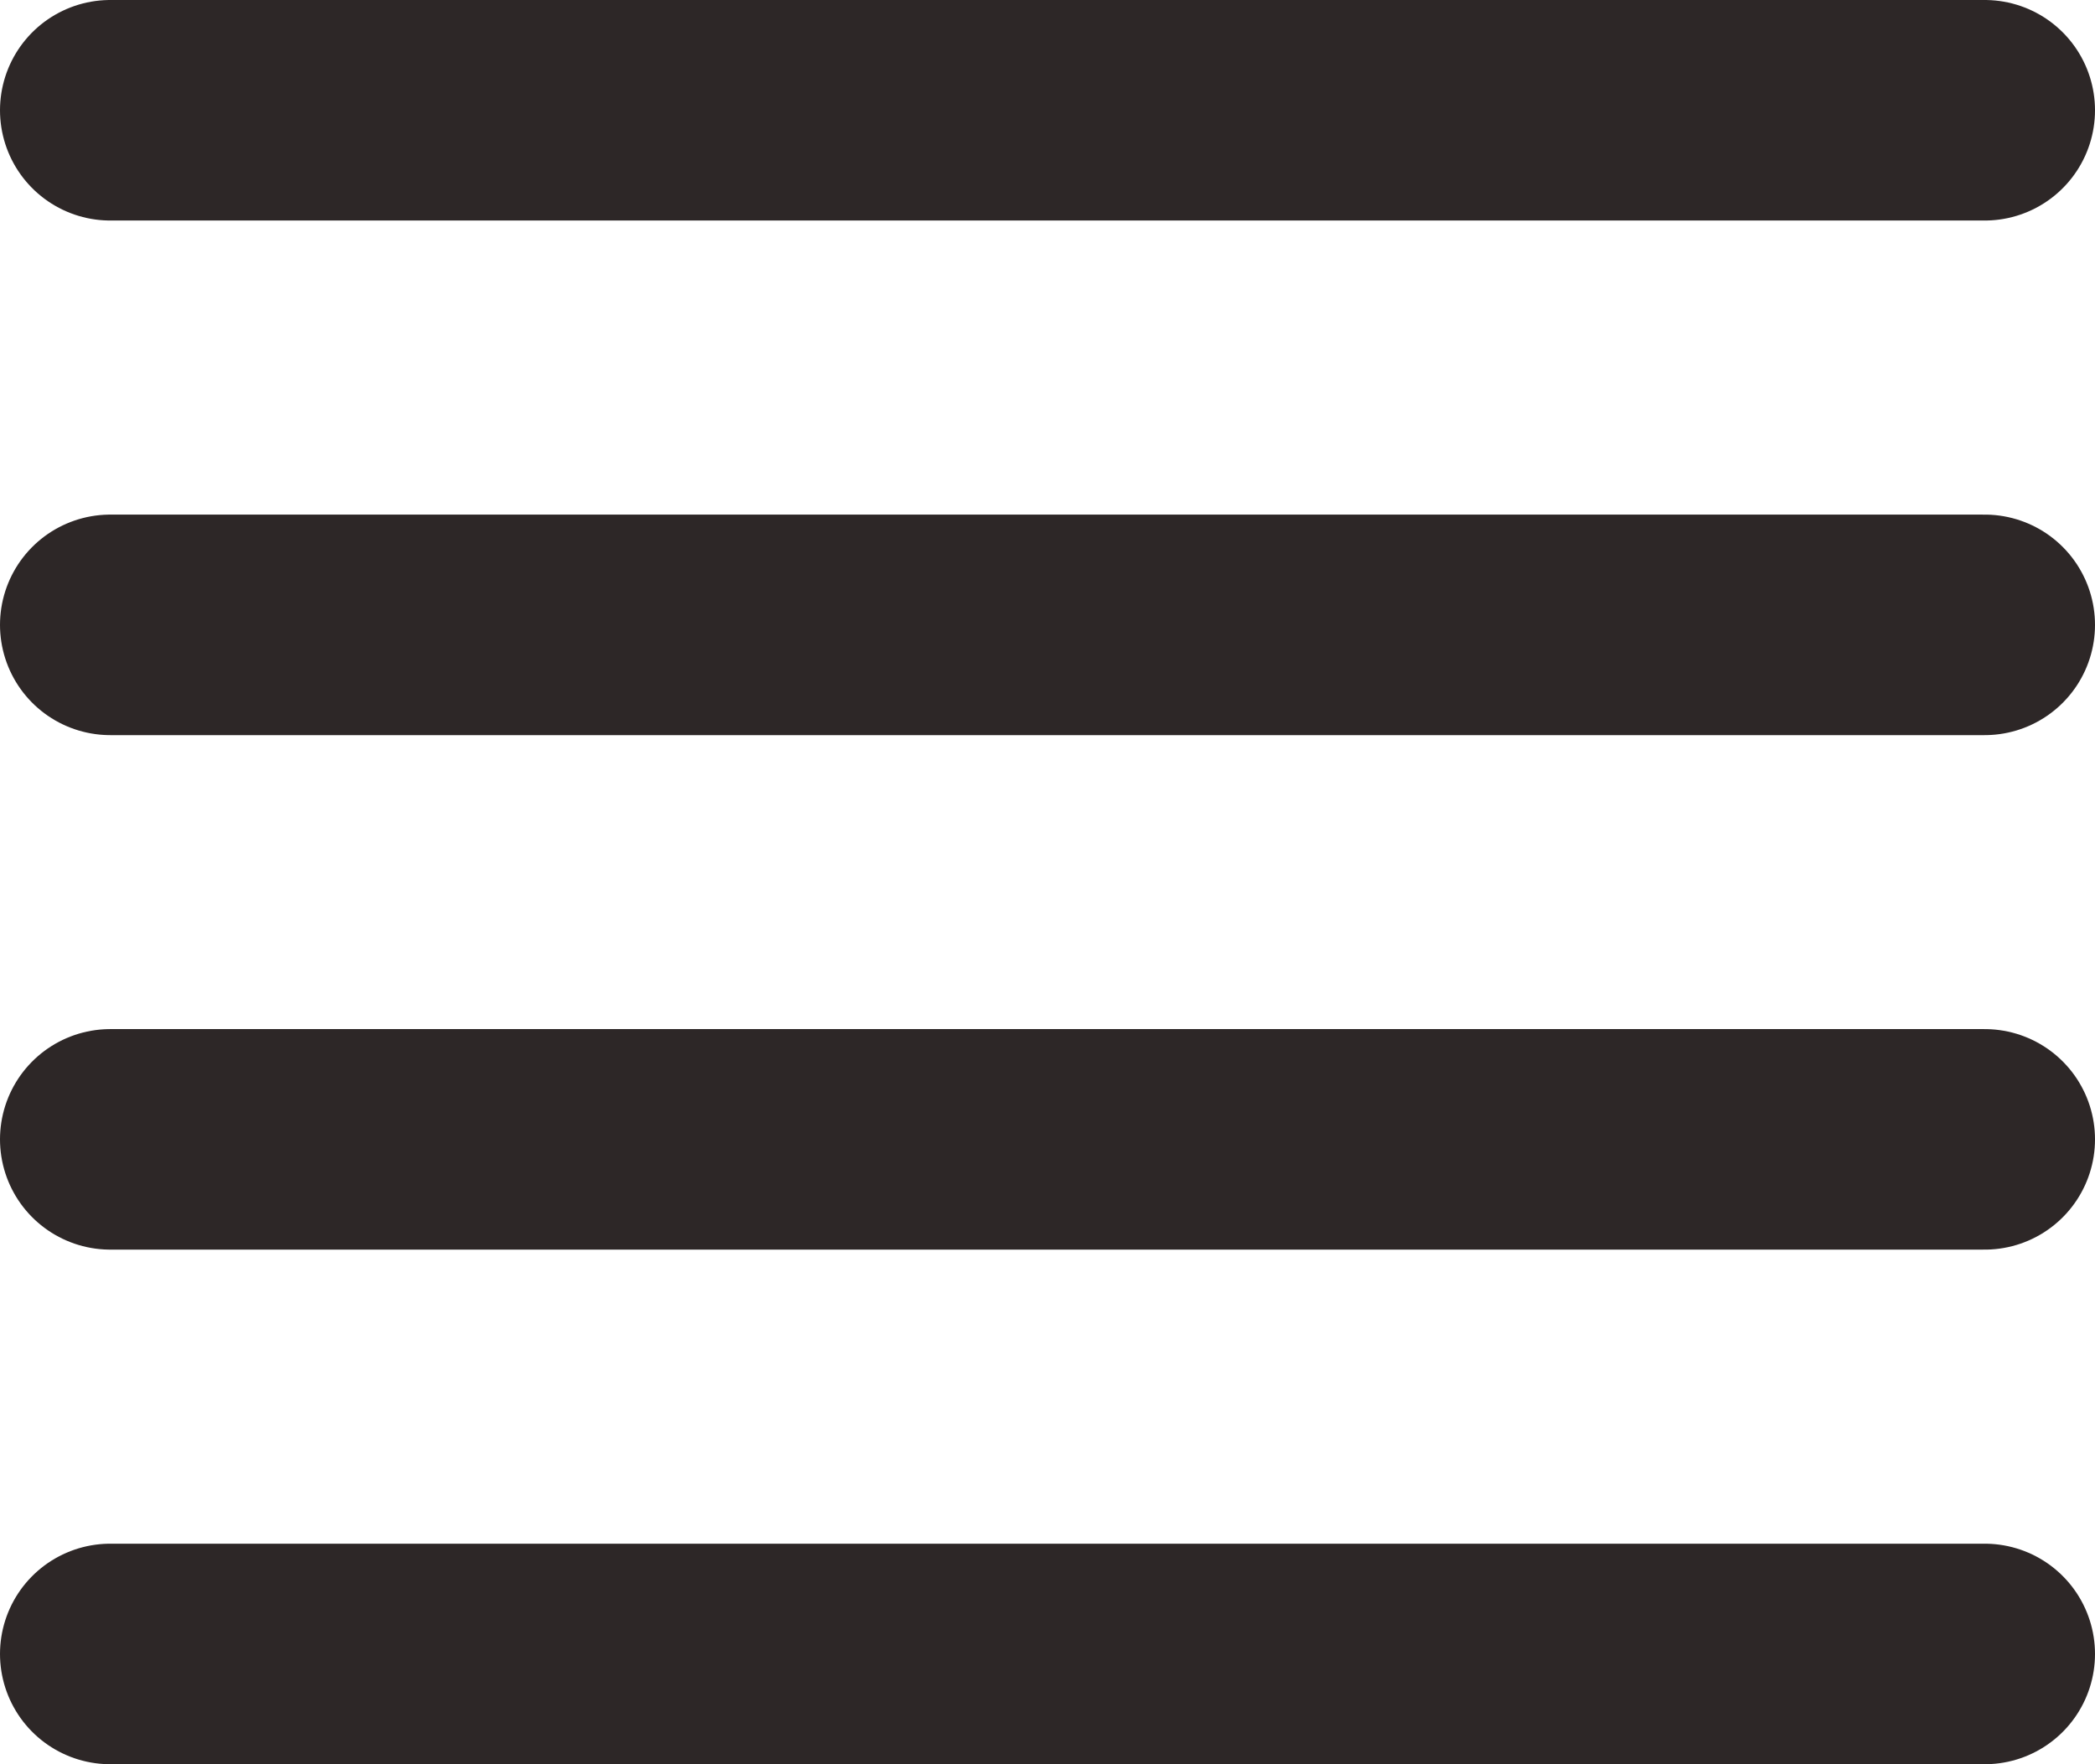 <svg width="19" height="16" viewBox="0 0 19 16" fill="none" xmlns="http://www.w3.org/2000/svg">
<path id="Icon" d="M18 1L1 1M18 5.667L1 5.667M18 10.333L1 10.333M18 15L1 15" stroke="#2D2727" stroke-width="2" stroke-linecap="round" stroke-linejoin="round"/>
</svg>
